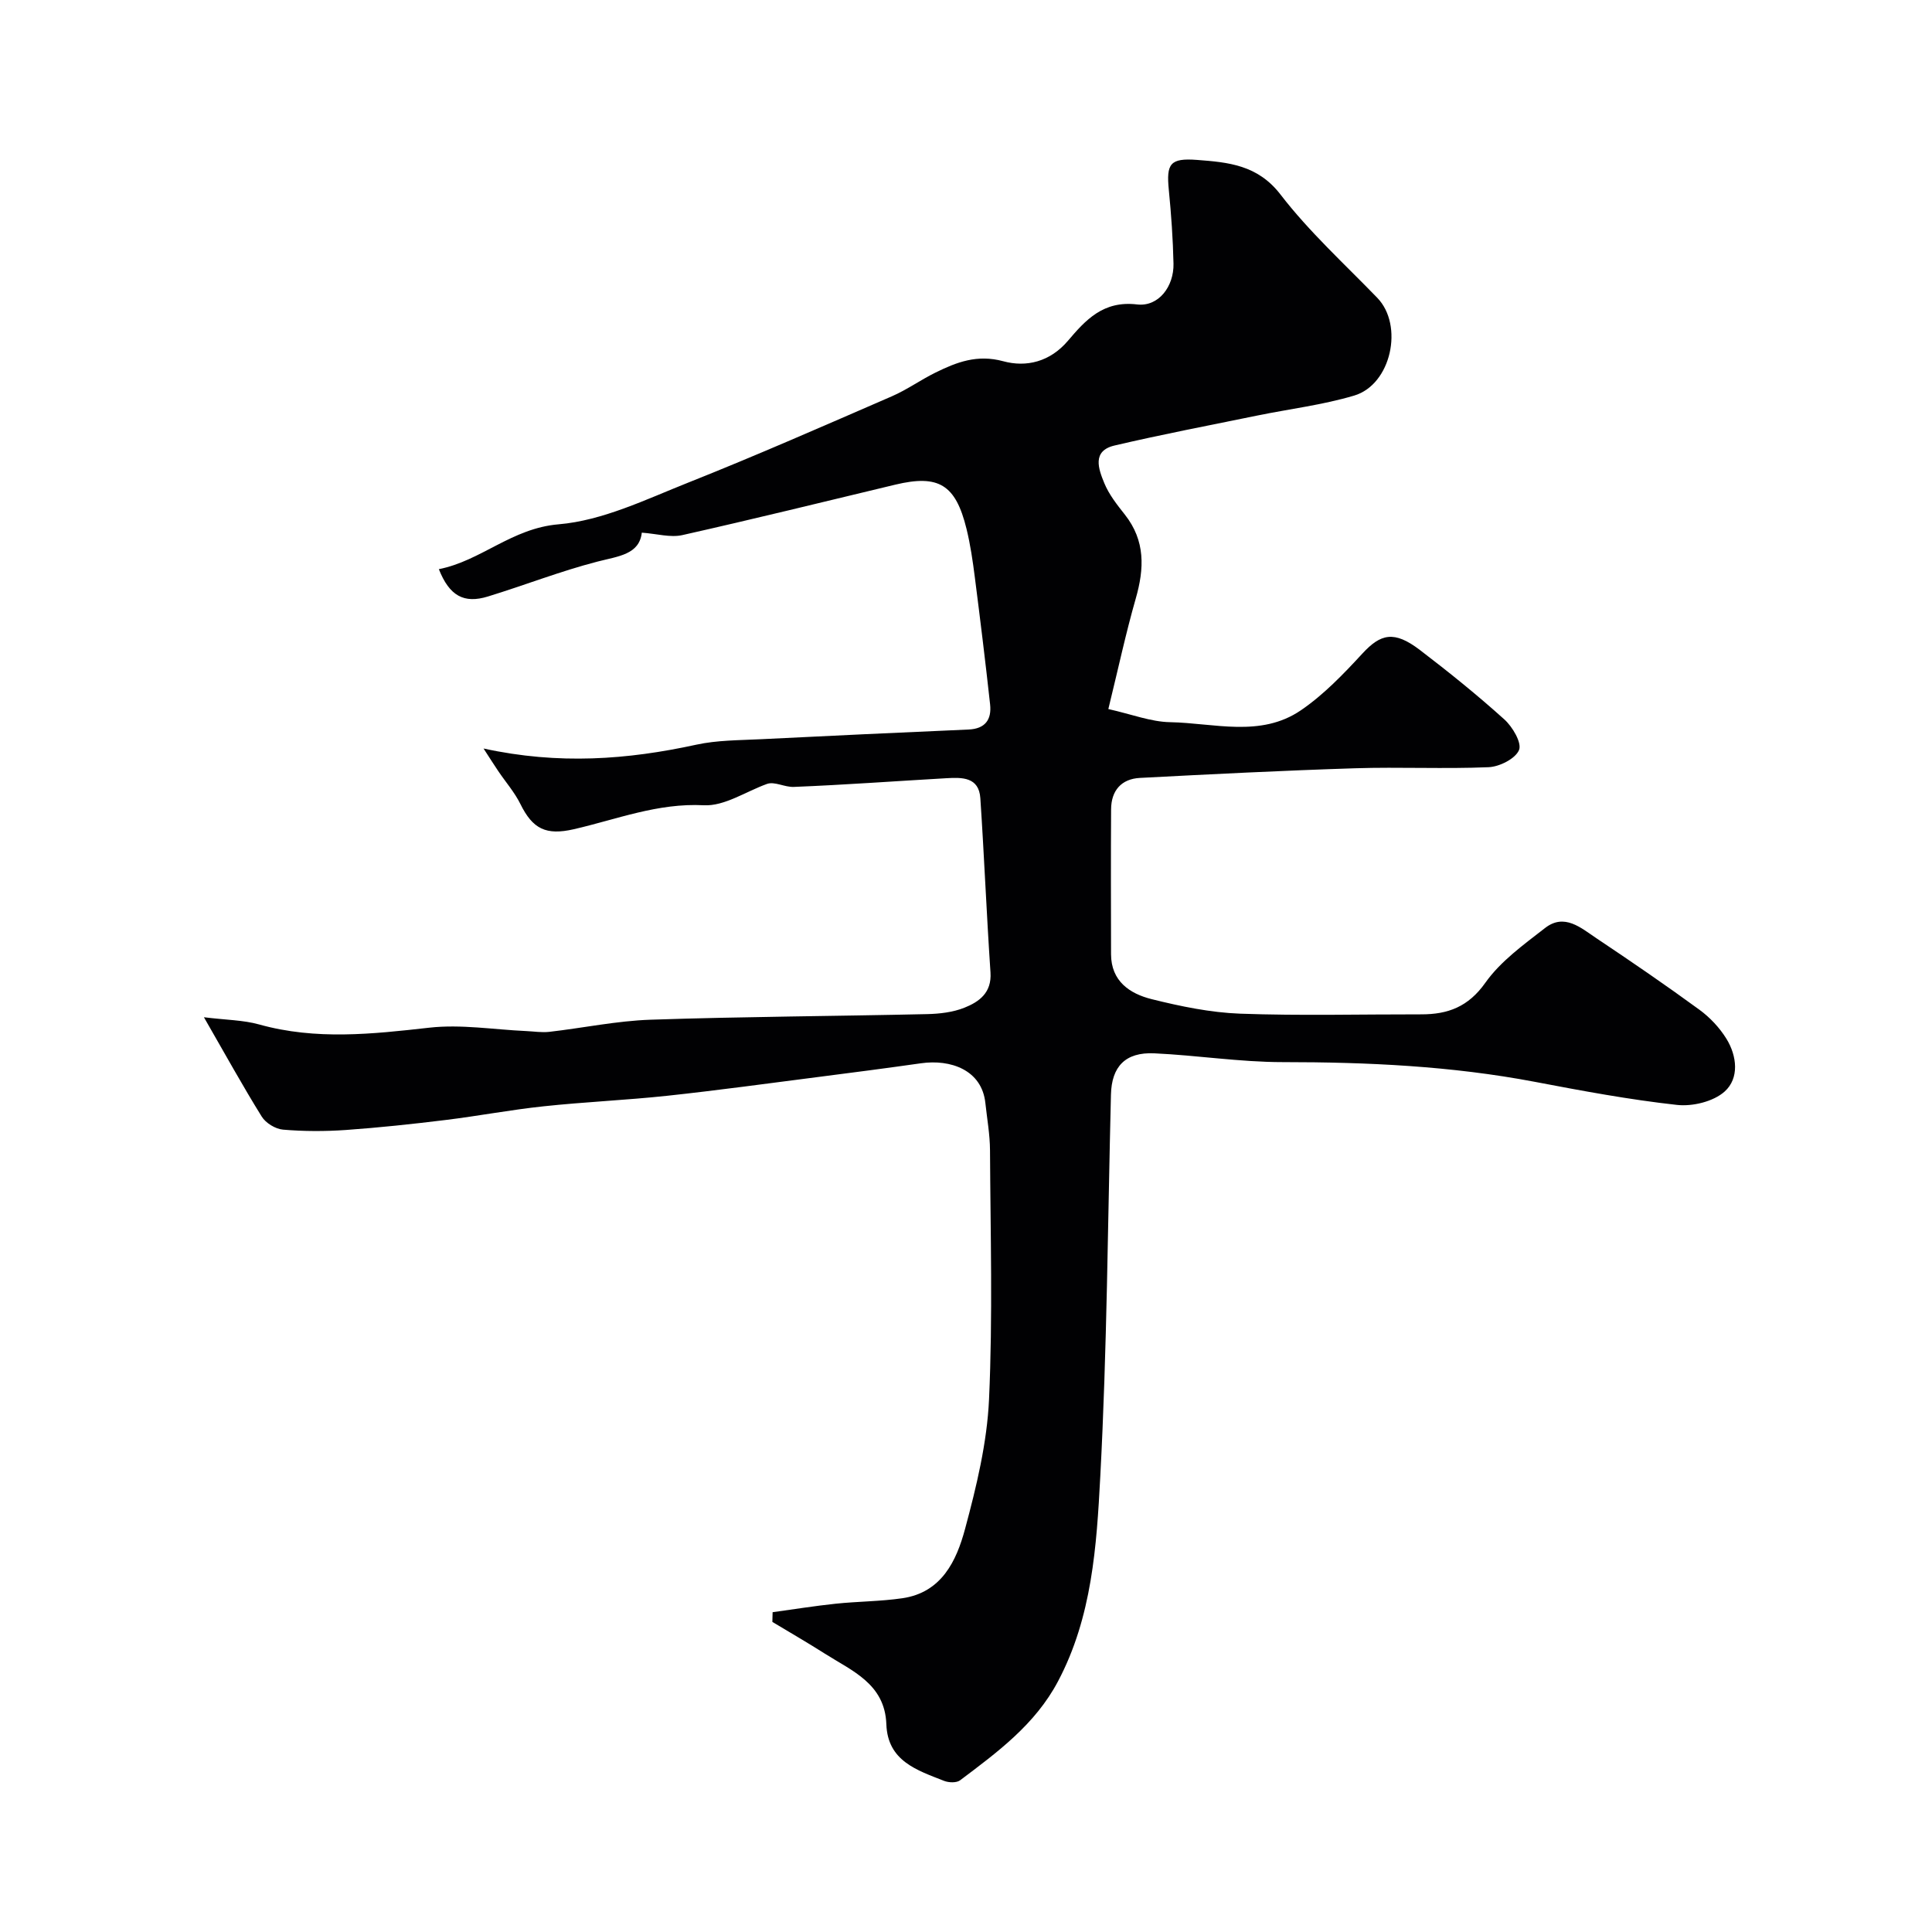<svg enable-background="new 0 0 400 400" viewBox="0 0 400 400" xmlns="http://www.w3.org/2000/svg"><path d="m159.96 333.79c4.36-.6 8.7-1.3 13.07-1.76 4.58-.48 9.23-.47 13.78-1.13 8.15-1.18 11.22-7.74 13-14.37 2.36-8.77 4.55-17.82 4.96-26.84.78-17.16.29-34.37.2-51.56-.02-3.25-.61-6.51-.96-9.76-.73-6.87-7.22-9.1-13.33-8.23-7.11 1.01-14.24 1.94-21.36 2.85-10.39 1.33-20.78 2.76-31.19 3.88-8.51.91-17.08 1.27-25.59 2.18-6.81.72-13.55 2.01-20.35 2.84-6.84.84-13.69 1.57-20.56 2.06-4.33.3-8.71.3-13.03-.07-1.57-.13-3.58-1.36-4.41-2.7-3.93-6.32-7.53-12.86-11.97-20.57 4.57.57 8.14.57 11.46 1.5 11.73 3.27 23.38 1.99 35.21.66 6.57-.74 13.35.4 20.04.7 1.6.07 3.23.34 4.81.16 6.99-.8 13.94-2.27 20.94-2.51 19.09-.64 38.19-.73 57.29-1.16 2.59-.06 5.32-.38 7.69-1.32 3.08-1.23 5.69-3.11 5.41-7.3-.81-12.02-1.3-24.06-2.1-36.07-.29-4.43-3.81-4.33-7.02-4.15-10.53.6-21.05 1.38-31.58 1.8-1.97.08-3.99-1.19-5.59-.61-4.36 1.57-8.79 4.63-13.05 4.41-9.54-.5-18.04 2.92-26.92 4.96-5.76 1.32-8.52-.04-11.07-5.22-1.2-2.43-3.05-4.54-4.58-6.81-.84-1.24-1.63-2.5-3.05-4.68 15.59 3.4 29.82 2.31 44.05-.79 4.31-.94 8.84-.91 13.28-1.13 14.36-.72 28.73-1.38 43.09-2.01 3.46-.15 4.8-2.07 4.46-5.2-.96-8.78-2.04-17.55-3.16-26.31-.43-3.37-.92-6.77-1.73-10.06-2.25-9.16-5.77-11.27-14.73-9.13-14.69 3.52-29.37 7.14-44.11 10.45-2.47.55-5.25-.28-8.38-.51-.52 4.53-4.82 4.87-9.17 5.99-7.68 1.98-15.1 4.9-22.7 7.23-4.95 1.52-7.96-.12-10.15-5.66 8.76-1.73 15.06-8.47 24.81-9.29 9.1-.77 18.02-5.13 26.74-8.6 14.21-5.65 28.21-11.81 42.24-17.9 3.13-1.36 5.96-3.4 9.03-4.91 4.4-2.17 8.65-3.81 14.03-2.35 4.78 1.3 9.68.13 13.39-4.23 3.66-4.31 7.32-8.36 14.31-7.53 4.5.53 7.65-3.77 7.55-8.43-.11-5.1-.47-10.21-.97-15.29-.53-5.4.23-6.63 5.86-6.2 6.42.49 12.53 1.01 17.26 7.16 5.93 7.71 13.25 14.37 20.05 21.4 5.5 5.69 2.9 17.94-4.79 20.23-6.51 1.94-13.35 2.76-20.04 4.13-9.87 2.02-19.77 3.91-29.58 6.21-4.74 1.11-3.3 4.9-2.12 7.78.97 2.37 2.66 4.5 4.27 6.54 4.25 5.39 4.03 11.15 2.24 17.38-2.05 7.16-3.61 14.45-5.67 22.86 4.86 1.09 8.82 2.65 12.8 2.72 9.09.17 18.72 3.23 27.06-2.46 4.72-3.22 8.82-7.5 12.73-11.74 3.8-4.12 6.57-4.82 11.91-.75 6 4.58 11.89 9.33 17.49 14.38 1.7 1.53 3.65 4.85 3.04 6.33-.74 1.8-4.05 3.47-6.31 3.56-9.18.39-18.4-.07-27.59.22-14.87.47-29.74 1.22-44.6 2-3.83.2-5.94 2.62-5.96 6.5-.06 10-.03 20-.01 29.99.01 5.61 3.89 8.19 8.43 9.32 5.99 1.49 12.16 2.77 18.29 3 12.48.45 24.99.12 37.49.14 5.53.01 9.76-1.55 13.29-6.55 3.16-4.46 7.94-7.89 12.35-11.32 4.02-3.14 7.46-.01 10.65 2.12 7.19 4.8 14.33 9.69 21.31 14.79 2.18 1.59 4.18 3.72 5.6 6.02 2.2 3.57 2.68 8.17-.36 10.91-2.32 2.09-6.66 3.14-9.89 2.78-9.87-1.09-19.67-2.92-29.43-4.78-17.26-3.28-34.65-4.08-52.18-4.08-8.86 0-17.72-1.41-26.59-1.82-6-.28-8.84 2.74-8.98 8.56-.66 26.36-.81 52.75-2.21 79.08-.76 14.4-1.7 29.06-8.75 42.38-4.73 8.94-12.53 14.66-20.27 20.49-.74.56-2.35.5-3.32.12-5.6-2.21-11.68-4.09-11.95-11.72-.3-8.39-7.11-11.04-12.8-14.66-3.55-2.26-7.2-4.36-10.8-6.53.01-.68.03-1.35.05-2.01z" fill="#010103"/></svg>